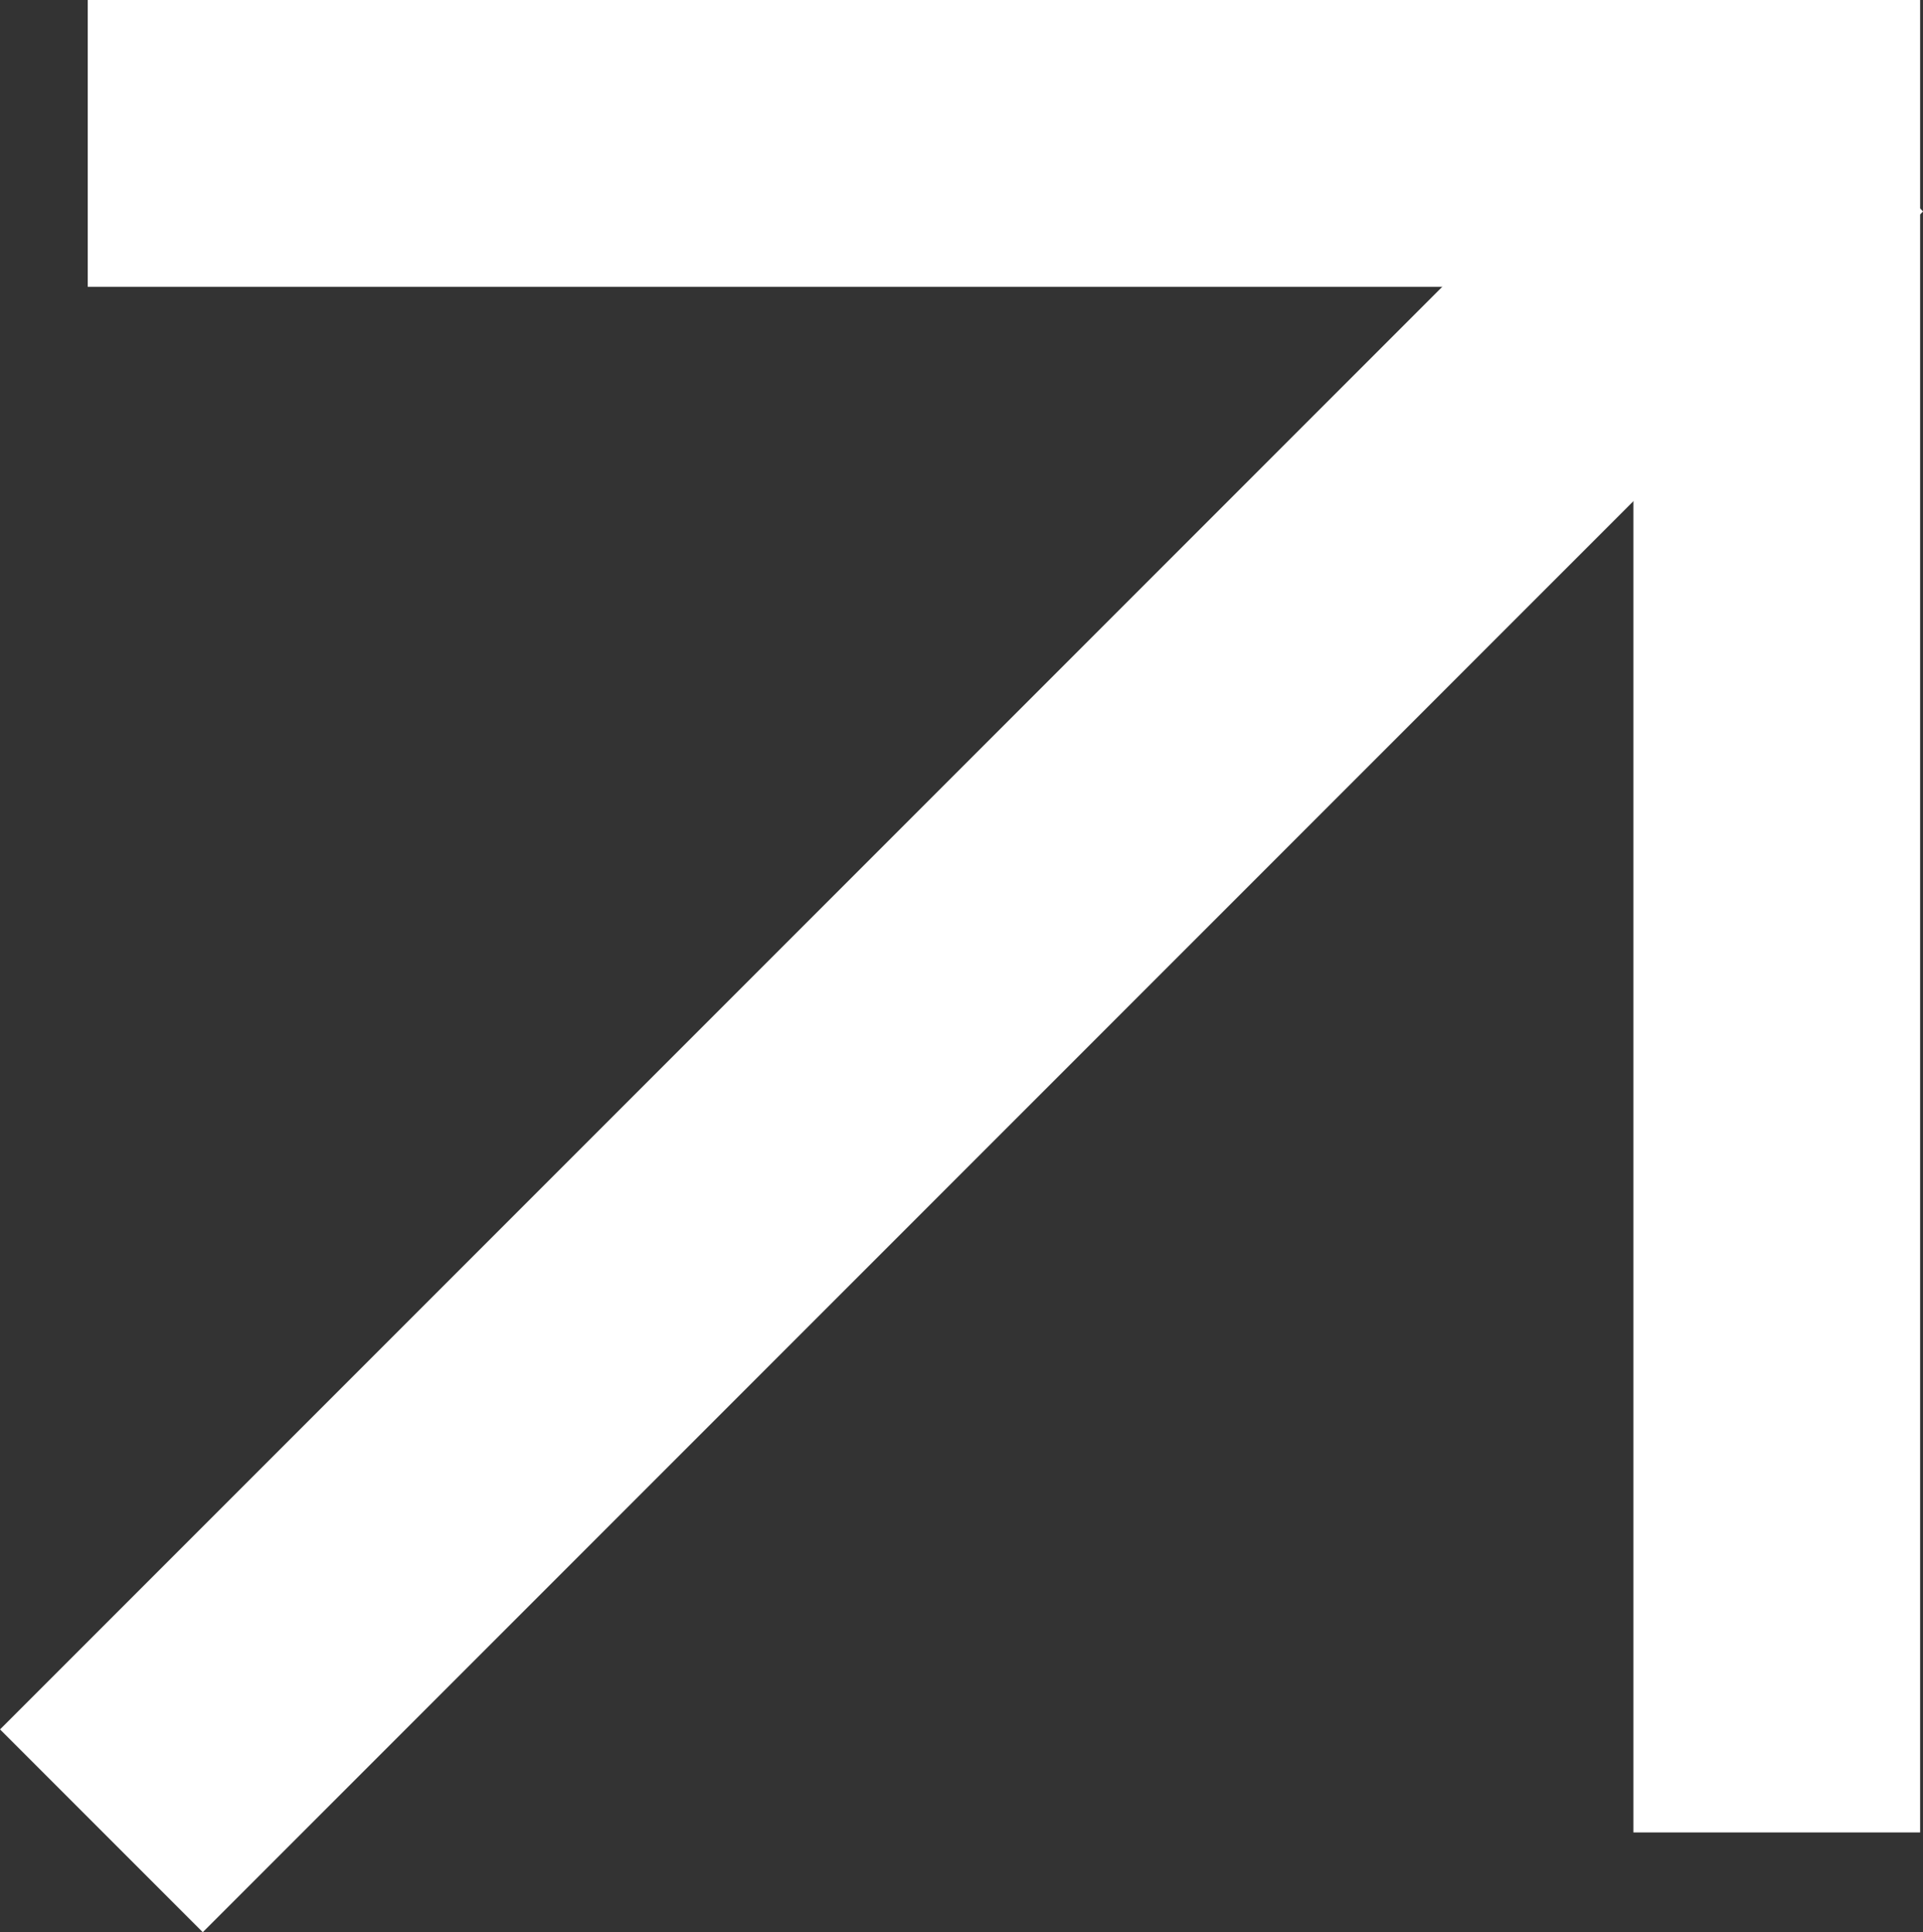 <svg xmlns="http://www.w3.org/2000/svg" width="20.121" height="20.212" viewBox="0 0 20.121 20.212">
  <rect x="0" y="0" width="20.121" height="20.212" fill="#333333" stroke="none"/>
  <g id="icon-arrow-up-white" transform="translate(-7.228 1.5)">
    <path id="Path_30" data-name="Path 30" d="M14545.188,3804h17.673v17.668" transform="translate(-14537.042 -3804)" fill="none" stroke="#fff" stroke-width="3"/>
    <line id="Line_2" data-name="Line 2" x1="18" y2="18" transform="translate(8.289 -0.349)" fill="none" stroke="#fff" stroke-width="3"/>
  </g>
</svg>
